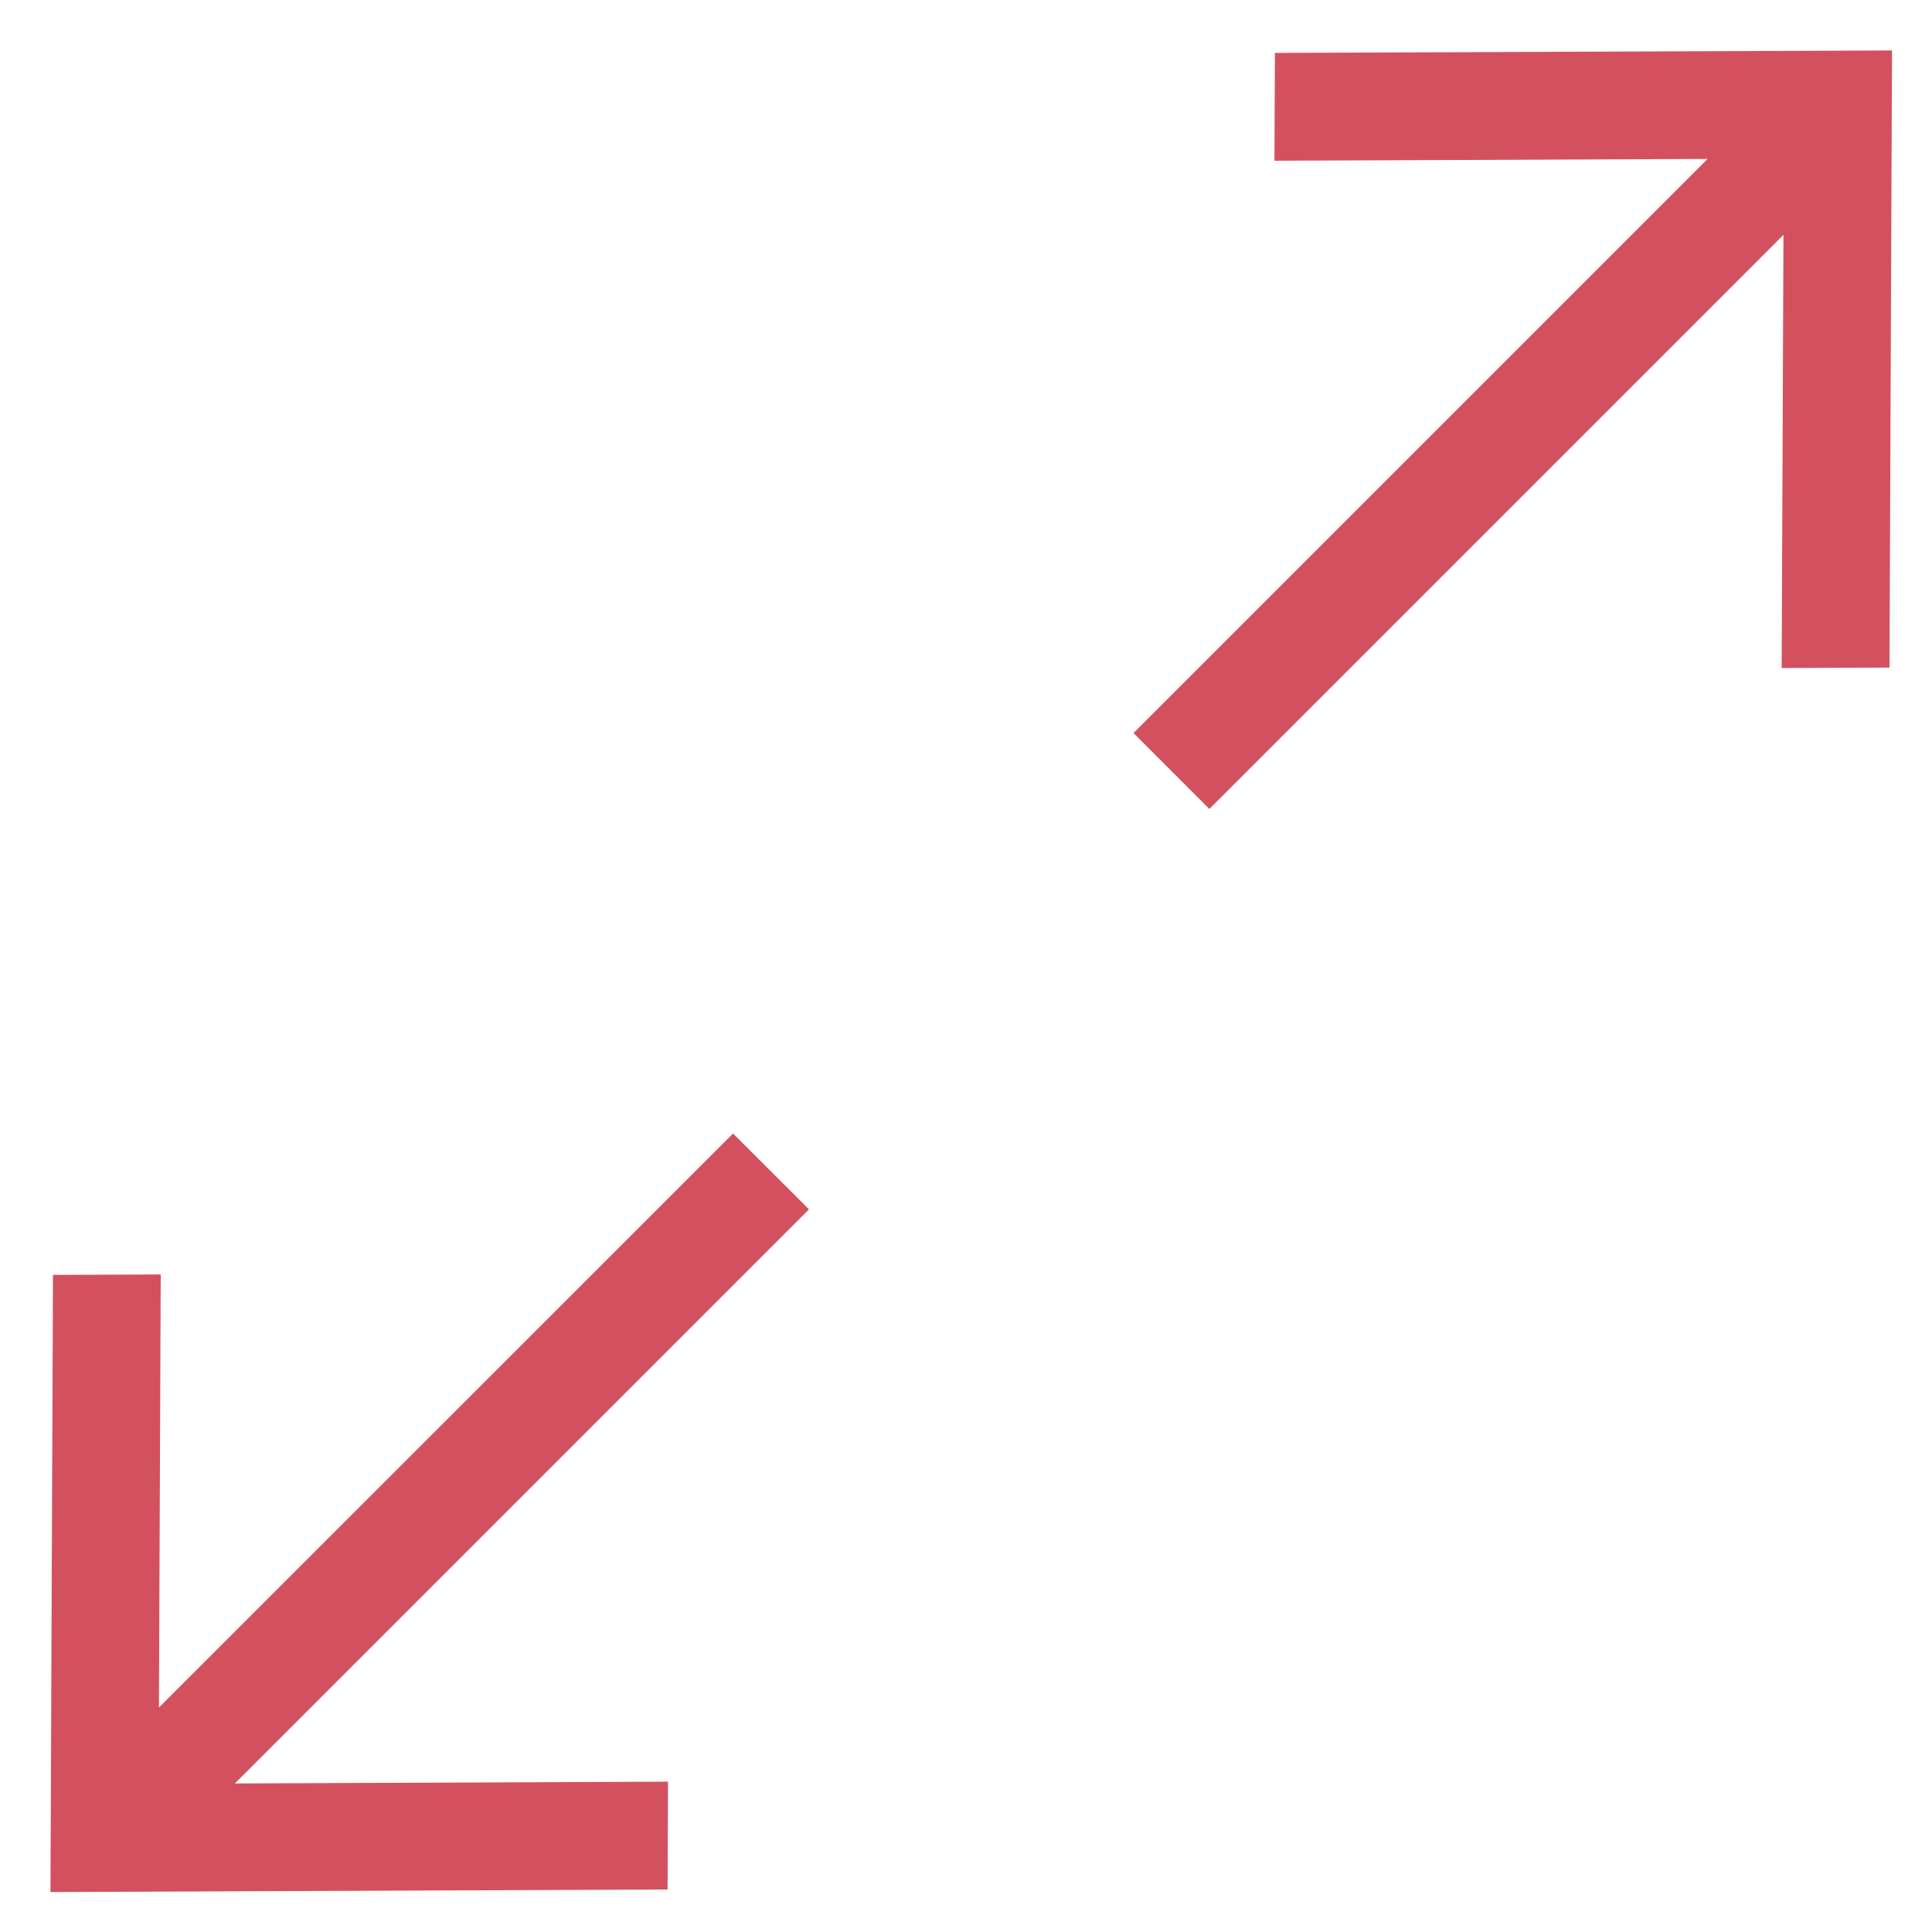 <svg width="26" height="26" viewBox="0 0 26 26" fill="none" xmlns="http://www.w3.org/2000/svg">
    <path d="M25.428 8.984L25.462 0.679L17.157 0.712L17.151 2.163L22.98 2.139L15.254 9.865L16.275 10.887L24.001 3.161L23.977 8.99L25.428 8.984Z" fill="#D3515E"/>
    <path d="M0.713 17.157L0.679 25.462L8.984 25.428L8.99 23.977L3.161 24.001L10.887 16.275L9.865 15.254L2.139 22.979L2.163 17.151L0.713 17.157Z" fill="#D3515E"/>
</svg>
